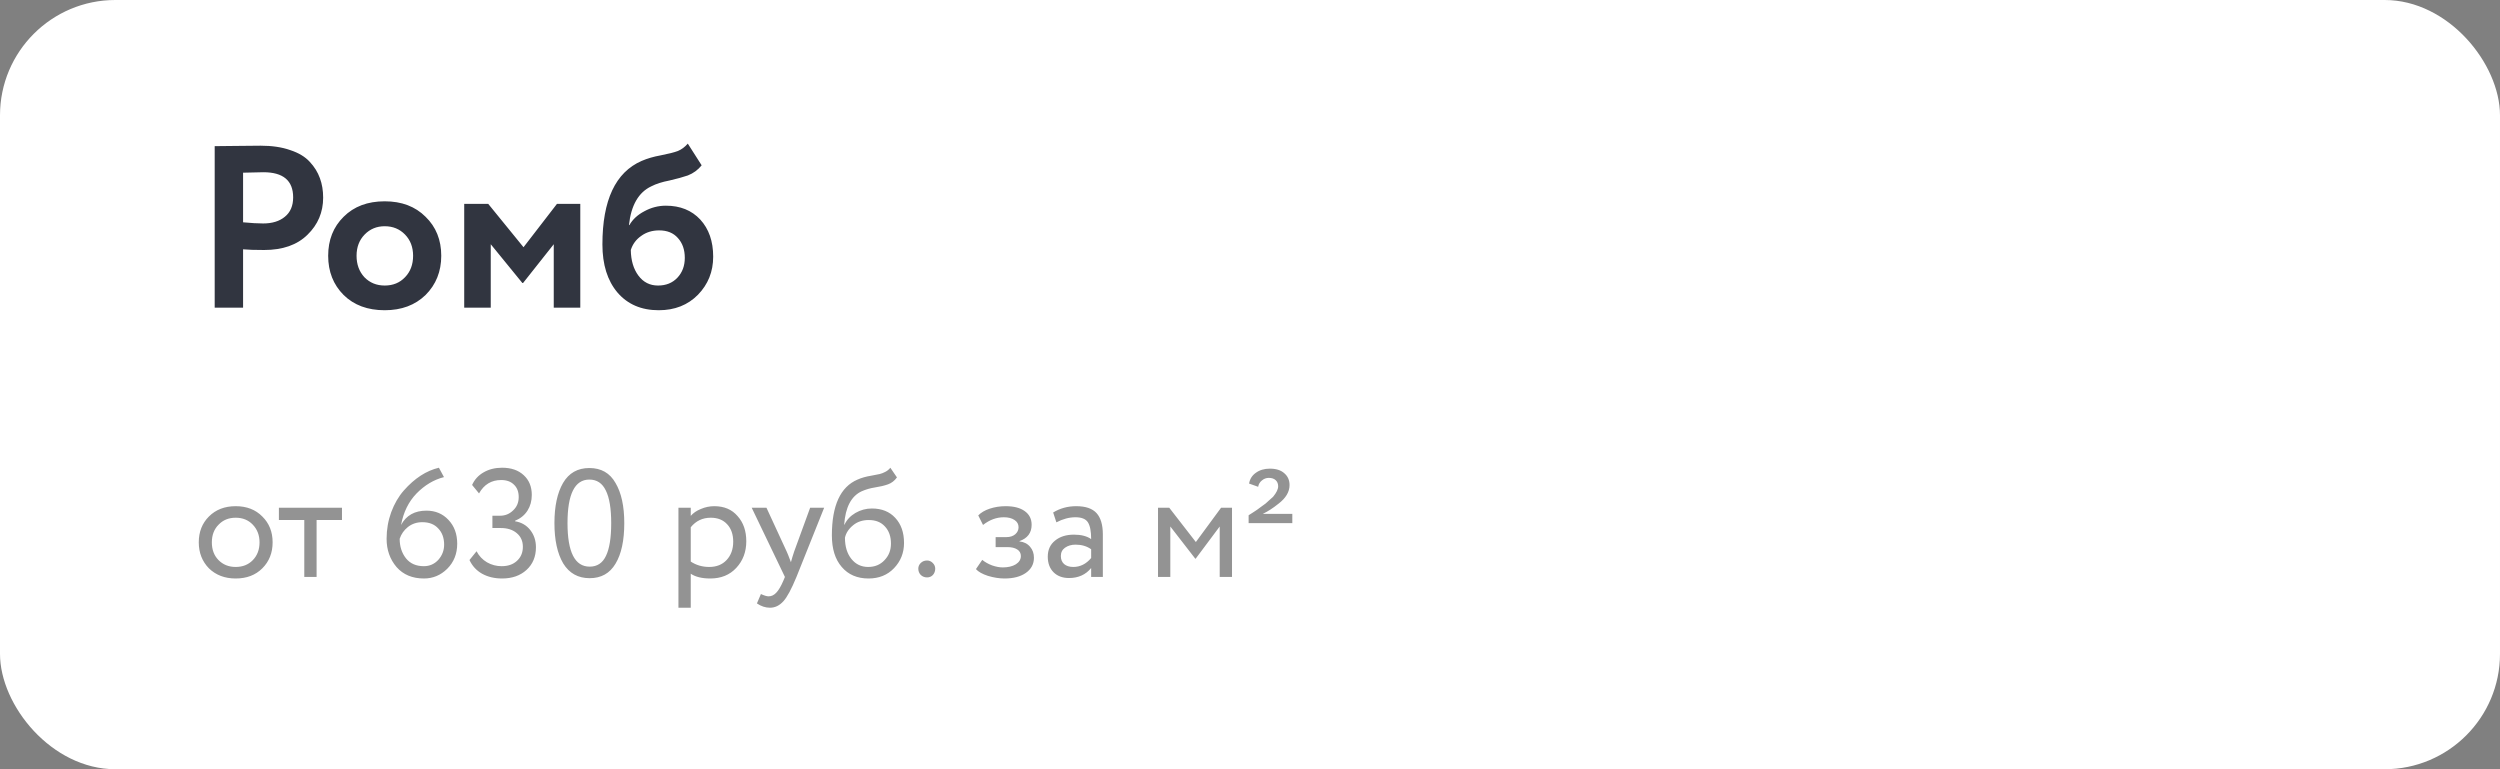 <?xml version="1.0" encoding="UTF-8"?> <svg xmlns="http://www.w3.org/2000/svg" width="260" height="80" viewBox="0 0 260 80" fill="none"><rect x="0" y="0" width="260" height="80" fill="#808080" stroke="none"/> <rect width="260" height="80" rx="12" fill="white"></rect> <path d="M25.28 25.928V32H22.328V15.2C23.032 15.2 23.792 15.192 24.608 15.176C25.44 15.16 26.272 15.152 27.104 15.152C28.288 15.152 29.312 15.304 30.176 15.608C31.056 15.896 31.736 16.304 32.216 16.832C32.696 17.344 33.048 17.912 33.272 18.536C33.496 19.144 33.608 19.816 33.608 20.552C33.608 22.072 33.064 23.36 31.976 24.416C30.904 25.472 29.4 26 27.464 26C26.488 26 25.76 25.976 25.28 25.928ZM27.392 17.912L25.28 17.96V23.12C26.128 23.2 26.824 23.24 27.368 23.24C28.312 23.24 29.064 23.008 29.624 22.544C30.2 22.08 30.488 21.408 30.488 20.528C30.488 18.784 29.456 17.912 27.392 17.912ZM35.738 30.68C34.666 29.608 34.13 28.248 34.13 26.6C34.13 24.952 34.666 23.6 35.738 22.544C36.81 21.472 38.234 20.936 40.01 20.936C41.77 20.936 43.186 21.472 44.258 22.544C45.346 23.6 45.89 24.952 45.89 26.6C45.89 28.232 45.346 29.592 44.258 30.68C43.17 31.736 41.754 32.264 40.01 32.264C38.234 32.264 36.81 31.736 35.738 30.68ZM37.922 24.392C37.362 24.968 37.082 25.704 37.082 26.6C37.082 27.496 37.354 28.24 37.898 28.832C38.458 29.408 39.162 29.696 40.01 29.696C40.874 29.696 41.578 29.408 42.122 28.832C42.682 28.256 42.962 27.512 42.962 26.6C42.962 25.704 42.682 24.968 42.122 24.392C41.562 23.816 40.858 23.528 40.01 23.528C39.178 23.528 38.482 23.816 37.922 24.392ZM51.038 32H48.278V21.2H50.774L54.446 25.712L57.926 21.2H60.35V32H57.59V25.4L54.398 29.432H54.326L51.038 25.4V32ZM71.531 14.936L72.971 17.192C72.587 17.672 72.107 18.024 71.531 18.248C71.019 18.424 70.379 18.6 69.611 18.776C68.859 18.92 68.235 19.12 67.739 19.376C66.411 20 65.635 21.344 65.411 23.408H65.459C65.795 22.816 66.315 22.336 67.019 21.968C67.723 21.584 68.467 21.392 69.251 21.392C70.739 21.392 71.931 21.872 72.827 22.832C73.723 23.808 74.171 25.096 74.171 26.696C74.171 28.248 73.643 29.568 72.587 30.656C71.531 31.728 70.171 32.264 68.507 32.264C66.699 32.264 65.267 31.648 64.211 30.416C63.171 29.184 62.651 27.52 62.651 25.424C62.651 20.816 64.011 17.92 66.731 16.736C67.323 16.48 67.979 16.288 68.699 16.16C69.515 16 70.115 15.848 70.499 15.704C70.883 15.544 71.227 15.288 71.531 14.936ZM65.603 26C65.619 27.088 65.883 27.976 66.395 28.664C66.907 29.352 67.587 29.696 68.435 29.696C69.267 29.696 69.939 29.424 70.451 28.88C70.963 28.336 71.219 27.648 71.219 26.816C71.219 25.968 70.979 25.28 70.499 24.752C70.035 24.224 69.387 23.96 68.555 23.96C67.835 23.96 67.211 24.152 66.683 24.536C66.155 24.904 65.795 25.392 65.603 26Z" fill="#313540"></path> <path d="M21.728 59.107C21.024 58.382 20.672 57.48 20.672 56.403C20.672 55.315 21.024 54.419 21.728 53.715C22.443 53 23.371 52.643 24.512 52.643C25.653 52.643 26.576 53 27.28 53.715C27.995 54.419 28.352 55.315 28.352 56.403C28.352 57.491 27.995 58.392 27.28 59.107C26.576 59.811 25.653 60.163 24.512 60.163C23.381 60.163 22.453 59.811 21.728 59.107ZM22.736 54.563C22.267 55.032 22.032 55.646 22.032 56.403C22.032 57.16 22.261 57.774 22.72 58.243C23.189 58.723 23.787 58.963 24.512 58.963C25.237 58.963 25.829 58.728 26.288 58.259C26.757 57.779 26.992 57.16 26.992 56.403C26.992 55.667 26.757 55.054 26.288 54.563C25.829 54.083 25.237 53.843 24.512 53.843C23.787 53.843 23.195 54.083 22.736 54.563ZM31.646 54.083H29.006V52.803H35.566V54.083H32.926V60.003H31.646V54.083ZM40.206 56.035C40.206 55.075 40.366 54.152 40.686 53.267C41.017 52.382 41.454 51.63 41.998 51.011C43.118 49.742 44.334 48.952 45.646 48.643L46.174 49.619C45.118 49.886 44.164 50.456 43.31 51.331C42.489 52.184 41.956 53.272 41.71 54.595C42.244 53.603 43.124 53.107 44.35 53.107C45.278 53.107 46.041 53.427 46.638 54.067C47.246 54.707 47.55 55.534 47.55 56.547C47.55 57.592 47.204 58.462 46.51 59.155C45.828 59.827 45.022 60.163 44.094 60.163C42.889 60.163 41.94 59.768 41.246 58.979C40.553 58.168 40.206 57.187 40.206 56.035ZM41.566 56.035C41.566 56.835 41.785 57.512 42.222 58.067C42.66 58.611 43.278 58.883 44.078 58.883C44.676 58.883 45.177 58.664 45.582 58.227C45.988 57.768 46.19 57.24 46.19 56.643C46.19 55.95 45.988 55.39 45.582 54.963C45.188 54.526 44.633 54.307 43.918 54.307C43.353 54.307 42.857 54.472 42.43 54.803C42.014 55.134 41.726 55.544 41.566 56.035ZM52.218 60.163C51.428 60.163 50.735 59.998 50.138 59.667C49.551 59.336 49.114 58.862 48.826 58.243L49.562 57.331C49.818 57.822 50.18 58.206 50.65 58.483C51.119 58.75 51.626 58.883 52.17 58.883C52.842 58.883 53.375 58.696 53.77 58.323C54.175 57.95 54.378 57.464 54.378 56.867C54.378 56.27 54.164 55.795 53.738 55.443C53.322 55.091 52.772 54.915 52.09 54.915H51.21V53.635H52.01C52.532 53.635 52.98 53.454 53.354 53.091C53.748 52.728 53.946 52.264 53.946 51.699C53.946 51.144 53.78 50.712 53.45 50.403C53.13 50.083 52.687 49.923 52.122 49.923C51.108 49.923 50.34 50.387 49.818 51.315L49.098 50.435C49.354 49.87 49.754 49.432 50.298 49.123C50.852 48.803 51.492 48.643 52.218 48.643C53.156 48.643 53.903 48.899 54.458 49.411C55.023 49.923 55.306 50.611 55.306 51.475C55.306 52.094 55.156 52.638 54.858 53.107C54.559 53.576 54.127 53.928 53.562 54.163V54.211C54.223 54.318 54.751 54.622 55.146 55.123C55.54 55.624 55.738 56.222 55.738 56.915C55.738 57.896 55.407 58.686 54.746 59.283C54.095 59.87 53.252 60.163 52.218 60.163ZM64.925 54.403C64.925 56.216 64.621 57.624 64.013 58.627C63.416 59.63 62.52 60.131 61.325 60.131C60.12 60.131 59.203 59.619 58.573 58.595C57.965 57.56 57.661 56.163 57.661 54.403C57.661 52.654 57.96 51.262 58.557 50.227C59.165 49.192 60.077 48.675 61.293 48.675C62.52 48.675 63.427 49.192 64.013 50.227C64.621 51.251 64.925 52.643 64.925 54.403ZM61.325 58.931C62.104 58.931 62.669 58.558 63.021 57.811C63.384 57.064 63.565 55.928 63.565 54.403C63.565 52.888 63.379 51.758 63.005 51.011C62.643 50.254 62.072 49.875 61.293 49.875C59.779 49.875 59.021 51.384 59.021 54.403C59.021 57.422 59.789 58.931 61.325 58.931ZM71.838 63.203H70.558V52.803H71.838V53.651C72.094 53.352 72.446 53.112 72.894 52.931C73.342 52.739 73.806 52.643 74.286 52.643C75.31 52.643 76.116 52.984 76.702 53.667C77.31 54.339 77.614 55.214 77.614 56.291C77.614 57.39 77.268 58.312 76.574 59.059C75.892 59.795 74.99 60.163 73.87 60.163C73.006 60.163 72.329 59.998 71.838 59.667V63.203ZM73.918 53.843C73.065 53.843 72.372 54.174 71.838 54.835V58.403C72.404 58.776 73.044 58.963 73.758 58.963C74.516 58.963 75.118 58.723 75.566 58.243C76.025 57.752 76.254 57.118 76.254 56.339C76.254 55.582 76.046 54.979 75.63 54.531C75.214 54.072 74.644 53.843 73.918 53.843ZM84.256 52.803H85.712L82.832 60.003C82.309 61.272 81.856 62.115 81.472 62.531C81.066 62.979 80.602 63.203 80.08 63.203C79.61 63.203 79.157 63.054 78.72 62.755L79.136 61.779C79.477 61.939 79.744 62.019 79.936 62.019C80.234 62.019 80.501 61.891 80.736 61.635C80.981 61.379 81.226 60.963 81.472 60.387L81.632 60.003L78.176 52.803H79.712L81.824 57.379C81.866 57.454 82.01 57.816 82.256 58.467C82.352 58.115 82.464 57.747 82.592 57.363L84.256 52.803ZM92.595 48.643L93.283 49.651C93.027 50.003 92.718 50.243 92.355 50.371C91.96 50.51 91.512 50.616 91.011 50.691C90.52 50.766 90.056 50.899 89.619 51.091C88.531 51.592 87.923 52.75 87.795 54.563H87.827C88.062 54.062 88.44 53.656 88.963 53.347C89.496 53.038 90.067 52.883 90.675 52.883C91.699 52.883 92.51 53.208 93.107 53.859C93.715 54.51 94.019 55.379 94.019 56.467C94.019 57.491 93.672 58.366 92.979 59.091C92.296 59.806 91.411 60.163 90.323 60.163C89.15 60.163 88.222 59.763 87.539 58.963C86.856 58.174 86.515 57.08 86.515 55.683C86.515 52.568 87.406 50.632 89.187 49.875C89.592 49.694 90.062 49.56 90.595 49.475C91.011 49.4 91.31 49.342 91.491 49.299C91.672 49.256 91.864 49.182 92.067 49.075C92.28 48.968 92.456 48.824 92.595 48.643ZM87.875 55.923C87.875 56.84 88.099 57.576 88.547 58.131C88.995 58.686 89.576 58.963 90.291 58.963C90.984 58.963 91.55 58.728 91.987 58.259C92.435 57.8 92.659 57.224 92.659 56.531C92.659 55.795 92.451 55.203 92.035 54.755C91.63 54.307 91.07 54.083 90.355 54.083C89.704 54.083 89.16 54.264 88.723 54.627C88.264 55 87.982 55.432 87.875 55.923ZM95.503 59.139C95.503 58.915 95.588 58.718 95.759 58.547C95.941 58.376 96.159 58.291 96.415 58.291C96.639 58.291 96.837 58.376 97.007 58.547C97.178 58.718 97.263 58.915 97.263 59.139C97.263 59.395 97.183 59.614 97.023 59.795C96.863 59.966 96.66 60.051 96.415 60.051C96.159 60.051 95.941 59.966 95.759 59.795C95.588 59.614 95.503 59.395 95.503 59.139ZM104.474 60.163C103.93 60.163 103.354 60.072 102.746 59.891C102.159 59.699 101.743 59.464 101.498 59.187L102.154 58.227C102.442 58.462 102.783 58.654 103.178 58.803C103.583 58.942 103.951 59.011 104.282 59.011C104.836 59.011 105.29 58.904 105.641 58.691C105.994 58.467 106.17 58.179 106.17 57.827C106.17 57.528 106.042 57.299 105.786 57.139C105.54 56.979 105.199 56.899 104.762 56.899H103.546V55.859H104.682C105.044 55.859 105.343 55.763 105.578 55.571C105.812 55.368 105.93 55.123 105.93 54.835C105.93 54.515 105.791 54.264 105.514 54.083C105.236 53.891 104.863 53.795 104.394 53.795C103.636 53.795 102.916 54.062 102.234 54.595L101.738 53.603C102.026 53.304 102.426 53.07 102.938 52.899C103.46 52.728 104.01 52.643 104.586 52.643C105.439 52.643 106.1 52.814 106.57 53.155C107.05 53.496 107.29 53.971 107.29 54.579C107.29 55.411 106.868 55.976 106.026 56.275V56.307C106.495 56.36 106.863 56.547 107.13 56.867C107.396 57.176 107.53 57.555 107.53 58.003C107.53 58.664 107.247 59.192 106.682 59.587C106.127 59.971 105.391 60.163 104.474 60.163ZM109.864 54.323L109.528 53.299C110.243 52.862 111.043 52.643 111.928 52.643C112.899 52.643 113.603 52.883 114.04 53.363C114.477 53.843 114.696 54.584 114.696 55.587V60.003H113.48V59.075C112.915 59.768 112.147 60.115 111.176 60.115C110.515 60.115 109.981 59.918 109.576 59.523C109.171 59.118 108.968 58.574 108.968 57.891C108.968 57.187 109.219 56.632 109.72 56.227C110.221 55.811 110.877 55.603 111.688 55.603C112.445 55.603 113.043 55.758 113.48 56.067C113.48 55.256 113.368 54.675 113.144 54.323C112.92 53.971 112.488 53.795 111.848 53.795C111.197 53.795 110.536 53.971 109.864 54.323ZM111.624 58.963C112.339 58.963 112.957 58.654 113.48 58.035V57.123C113.032 56.803 112.493 56.643 111.864 56.643C111.427 56.643 111.059 56.75 110.76 56.963C110.472 57.166 110.328 57.454 110.328 57.827C110.328 58.179 110.44 58.456 110.664 58.659C110.899 58.862 111.219 58.963 111.624 58.963ZM121.713 60.003H120.433V52.803H121.601L124.369 56.371L126.993 52.803H128.129V60.003H126.849V54.755L124.353 58.099H124.305L121.713 54.755V60.003ZM134.401 54.403H129.857V53.587L130.257 53.331L130.721 53.027C130.849 52.92 130.993 52.814 131.153 52.707C131.388 52.536 131.542 52.424 131.617 52.371C131.628 52.36 131.74 52.259 131.953 52.067C132.177 51.875 132.326 51.742 132.401 51.667C132.753 51.24 132.929 50.878 132.929 50.579C132.929 50.312 132.844 50.099 132.673 49.939C132.502 49.779 132.262 49.699 131.953 49.699C131.686 49.699 131.446 49.79 131.233 49.971C131.02 50.142 130.892 50.36 130.849 50.627L129.905 50.291C129.98 49.822 130.214 49.448 130.609 49.171C131.004 48.883 131.489 48.739 132.065 48.739C132.716 48.739 133.217 48.899 133.569 49.219C133.932 49.528 134.113 49.939 134.113 50.451C134.113 51.155 133.729 51.8 132.961 52.387C132.406 52.835 131.862 53.187 131.329 53.443H134.401V54.403Z" fill="#939393"></path> </svg> 